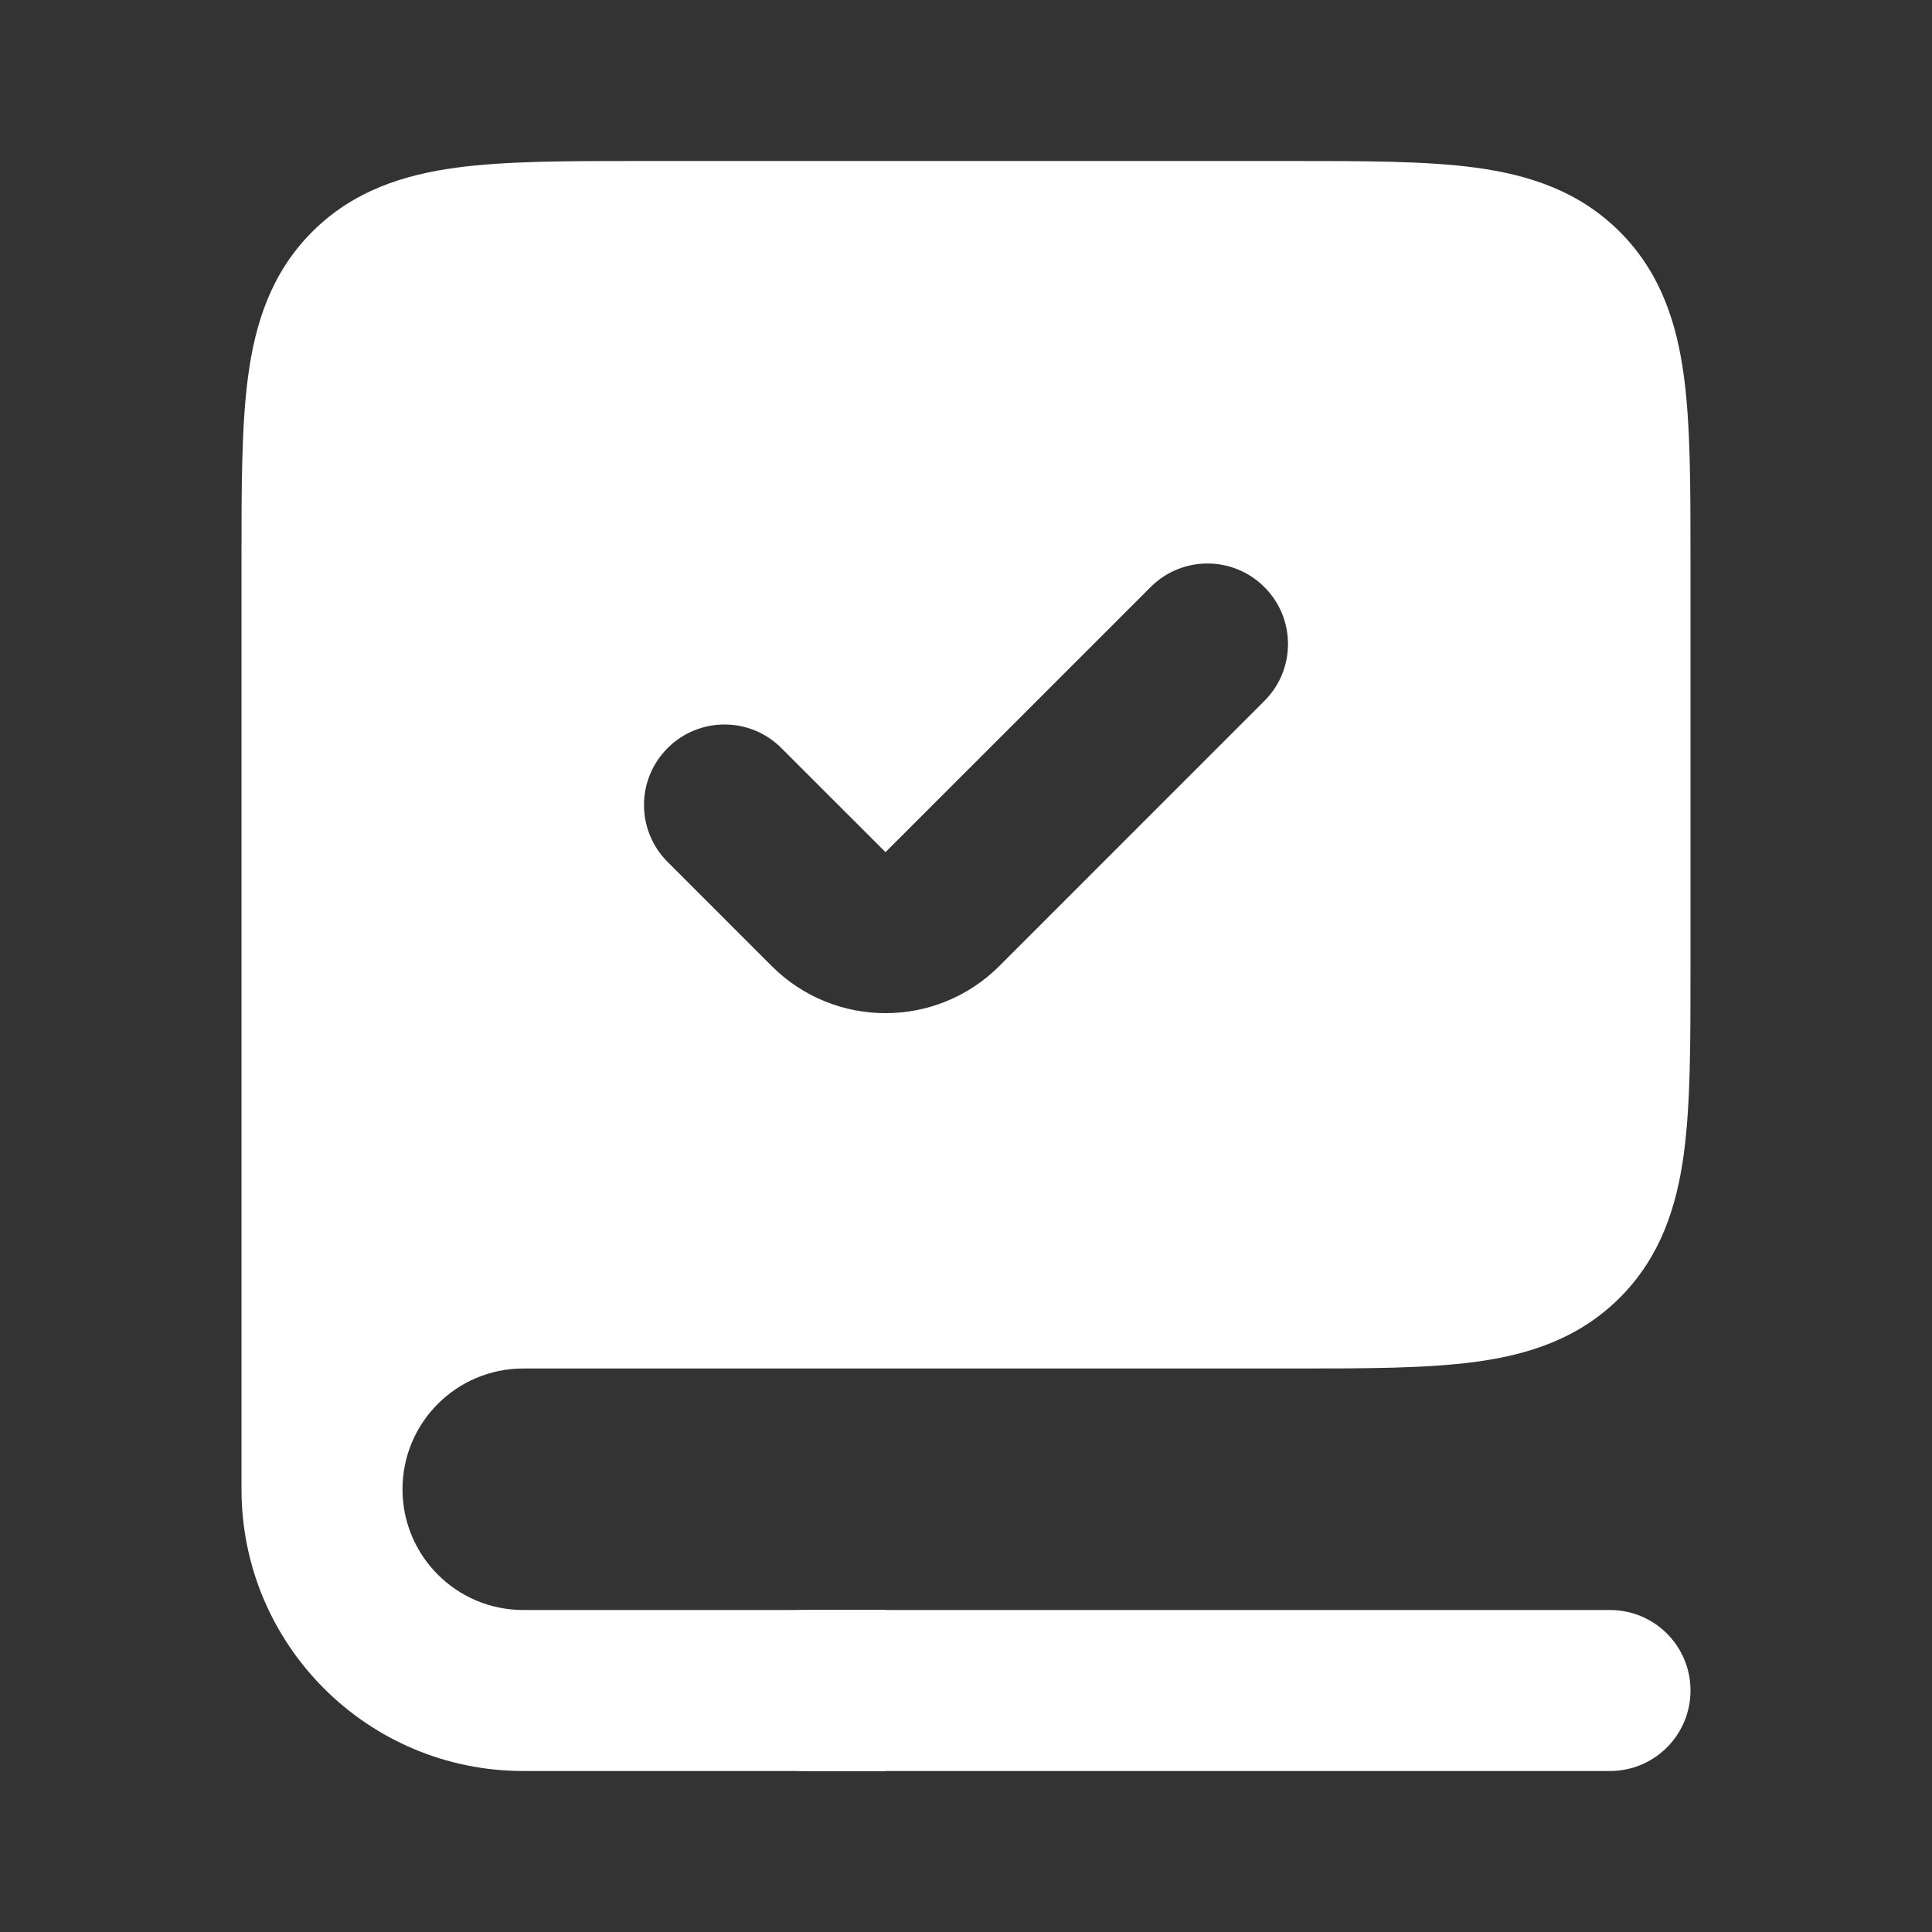 <?xml version="1.0" encoding="UTF-8"?>
<svg xmlns="http://www.w3.org/2000/svg" width="42" height="42" viewBox="0 0 42 42" fill="none">
  <rect x="0" y="0" width="42" height="42" fill="#333333" stroke="none"/>
  <path fill-rule="evenodd" clip-rule="evenodd" d="M11.375 28H28C31.3 28 32.95 28 33.975 26.975C35 25.95 35 24.3 35 21V12.25C35 8.95 35 7.3 33.975 6.275C32.95 5.25 31.3 5.25 28 5.25H14C10.7 5.25 9.05 5.25 8.025 6.275C7 7.3 7 8.95 7 12.25V32.375C7 29.959 8.959 28 11.375 28ZM28.725 16.475C30.092 15.108 30.092 12.892 28.725 11.525C27.358 10.158 25.142 10.158 23.775 11.525L19.25 16.05L18.225 15.025C16.858 13.658 14.642 13.658 13.275 15.025C11.908 16.392 11.908 18.608 13.275 19.975L15.538 22.237C17.588 24.288 20.912 24.288 22.962 22.237L28.725 16.475Z" fill="white"></path>
  <path fill-rule="evenodd" clip-rule="evenodd" d="M10.393 7.113C9.634 7.215 9.396 7.379 9.263 7.513C9.129 7.646 8.965 7.884 8.863 8.643C8.754 9.452 8.75 10.551 8.75 12.25V26.839C9.546 26.462 10.436 26.25 11.375 26.25H28C29.699 26.25 30.798 26.246 31.607 26.137C32.366 26.035 32.604 25.871 32.737 25.737C32.871 25.604 33.035 25.366 33.138 24.607C33.246 23.798 33.25 22.699 33.25 21V12.25C33.25 10.551 33.246 9.452 33.138 8.643C33.035 7.884 32.871 7.646 32.737 7.513C32.604 7.379 32.366 7.215 31.607 7.113C30.798 7.004 29.699 7 28 7H14C12.301 7 11.202 7.004 10.393 7.113ZM5.25 32.375V12.25C5.25 12.211 5.25 12.173 5.25 12.135C5.25 10.584 5.25 9.247 5.394 8.176C5.548 7.029 5.896 5.93 6.788 5.038C7.68 4.146 8.779 3.798 9.926 3.644C10.997 3.5 12.334 3.5 13.885 3.5C13.923 3.5 13.961 3.5 14 3.5L28.115 3.5C29.667 3.5 31.003 3.5 32.074 3.644C33.221 3.798 34.32 4.146 35.212 5.038C36.104 5.93 36.452 7.029 36.606 8.176C36.75 9.247 36.75 10.584 36.75 12.135V21.115C36.75 22.666 36.75 24.003 36.606 25.074C36.452 26.221 36.104 27.32 35.212 28.212C34.32 29.104 33.221 29.452 32.074 29.606C31.003 29.75 29.667 29.75 28.115 29.75L11.375 29.75C9.925 29.75 8.75 30.925 8.75 32.375C8.75 33.825 9.925 35 11.375 35H19.25V38.5H11.375C7.992 38.5 5.25 35.758 5.25 32.375ZM27.487 12.763C26.804 12.079 25.696 12.079 25.013 12.763L19.25 18.525L16.987 16.263C16.304 15.579 15.196 15.579 14.513 16.263C13.829 16.946 13.829 18.054 14.513 18.737L16.775 21C18.142 22.367 20.358 22.367 21.725 21L27.487 15.237C28.171 14.554 28.171 13.446 27.487 12.763ZM29.962 10.288C32.013 12.338 32.013 15.662 29.962 17.712L24.2 23.475C21.466 26.209 17.034 26.209 14.3 23.475L12.038 21.212C9.987 19.162 9.987 15.838 12.038 13.788C14.017 11.809 17.183 11.74 19.244 13.581L22.538 10.288C24.588 8.237 27.912 8.237 29.962 10.288Z" fill="white"></path>
  <path fill-rule="evenodd" clip-rule="evenodd" d="M15.75 36.75C15.75 35.783 16.534 35 17.5 35H35C35.967 35 36.75 35.783 36.75 36.75C36.75 37.717 35.967 38.5 35 38.5H17.5C16.534 38.5 15.75 37.717 15.75 36.75Z" fill="white"></path>
</svg>
